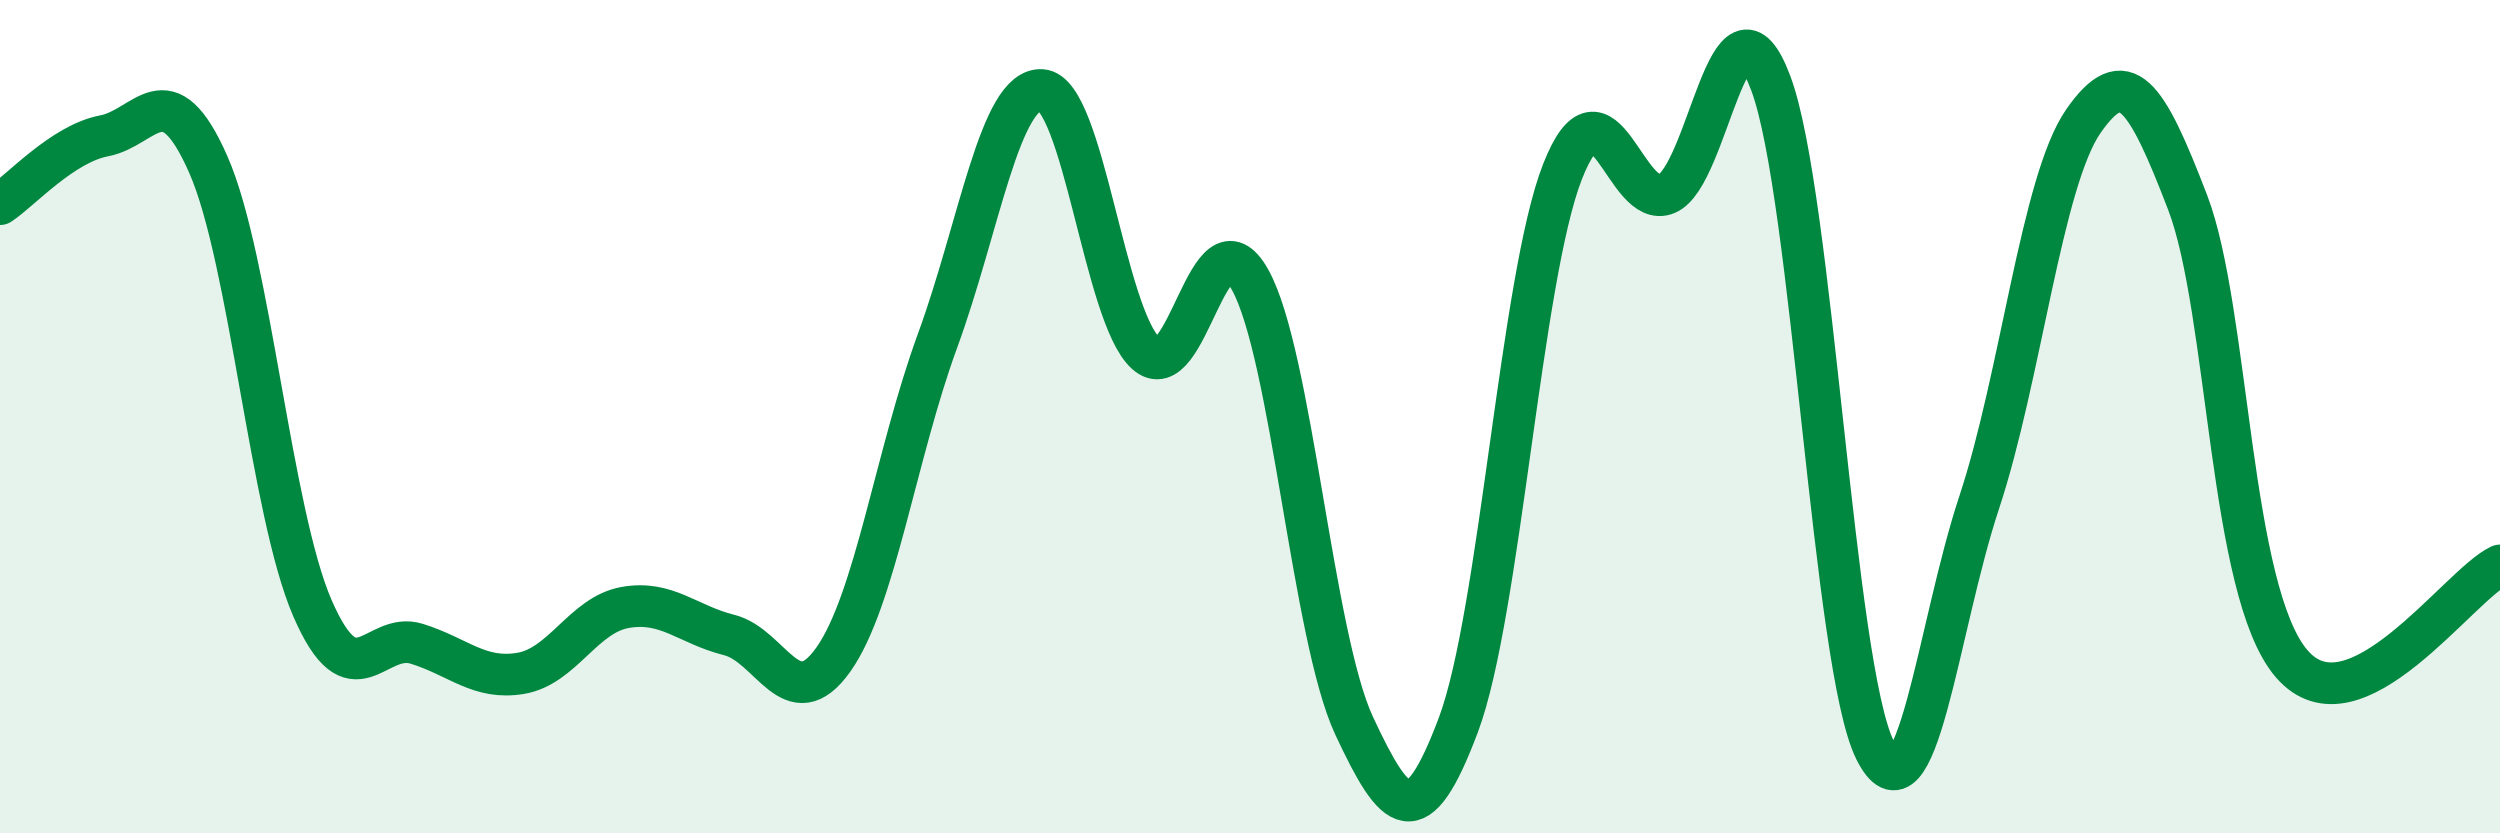 
    <svg width="60" height="20" viewBox="0 0 60 20" xmlns="http://www.w3.org/2000/svg">
      <path
        d="M 0,4.9 C 0.5,4.57 1.5,3.45 2.5,3.26 C 3.5,3.07 4,1.68 5,3.95 C 6,6.22 6.5,12.3 7.5,14.6 C 8.5,16.9 9,15.14 10,15.45 C 11,15.76 11.5,16.33 12.5,16.16 C 13.5,15.99 14,14.76 15,14.58 C 16,14.4 16.5,14.99 17.5,15.24 C 18.5,15.49 19,17.24 20,15.83 C 21,14.42 21.5,10.91 22.5,8.18 C 23.5,5.45 24,2.1 25,2.16 C 26,2.22 26.5,7.57 27.5,8.48 C 28.5,9.39 29,4.92 30,6.71 C 31,8.5 31.5,15.28 32.5,17.42 C 33.5,19.56 34,20.06 35,17.4 C 36,14.74 36.5,6.67 37.5,4.12 C 38.5,1.57 39,5.07 40,4.65 C 41,4.23 41.5,-0.67 42.5,2 C 43.5,4.67 44,15.99 45,18 C 46,20.01 46.5,15.08 47.5,12.06 C 48.5,9.04 49,4.35 50,2.91 C 51,1.47 51.5,2.25 52.5,4.85 C 53.5,7.45 53.5,14.19 55,15.93 C 56.5,17.67 59,14.04 60,13.57L60 20L0 20Z"
        fill="#008740"
        opacity="0.1"
        stroke-linecap="round"
        stroke-linejoin="round"
      />
      <path
        d="M 0,4.9 C 0.5,4.57 1.5,3.45 2.5,3.26 C 3.5,3.07 4,1.68 5,3.95 C 6,6.22 6.5,12.3 7.5,14.6 C 8.5,16.9 9,15.14 10,15.45 C 11,15.76 11.5,16.33 12.5,16.16 C 13.5,15.99 14,14.76 15,14.58 C 16,14.4 16.5,14.99 17.5,15.24 C 18.5,15.49 19,17.24 20,15.83 C 21,14.42 21.5,10.91 22.5,8.18 C 23.5,5.45 24,2.1 25,2.16 C 26,2.22 26.5,7.57 27.5,8.48 C 28.5,9.39 29,4.92 30,6.71 C 31,8.5 31.5,15.28 32.5,17.42 C 33.5,19.56 34,20.06 35,17.4 C 36,14.74 36.5,6.67 37.5,4.12 C 38.5,1.57 39,5.07 40,4.65 C 41,4.23 41.5,-0.67 42.5,2 C 43.5,4.67 44,15.99 45,18 C 46,20.01 46.5,15.08 47.5,12.06 C 48.5,9.04 49,4.35 50,2.91 C 51,1.47 51.5,2.25 52.5,4.85 C 53.5,7.45 53.5,14.19 55,15.93 C 56.5,17.67 59,14.04 60,13.57"
        stroke="#008740"
        stroke-width="1"
        fill="none"
        stroke-linecap="round"
        stroke-linejoin="round"
      />
    </svg>
  